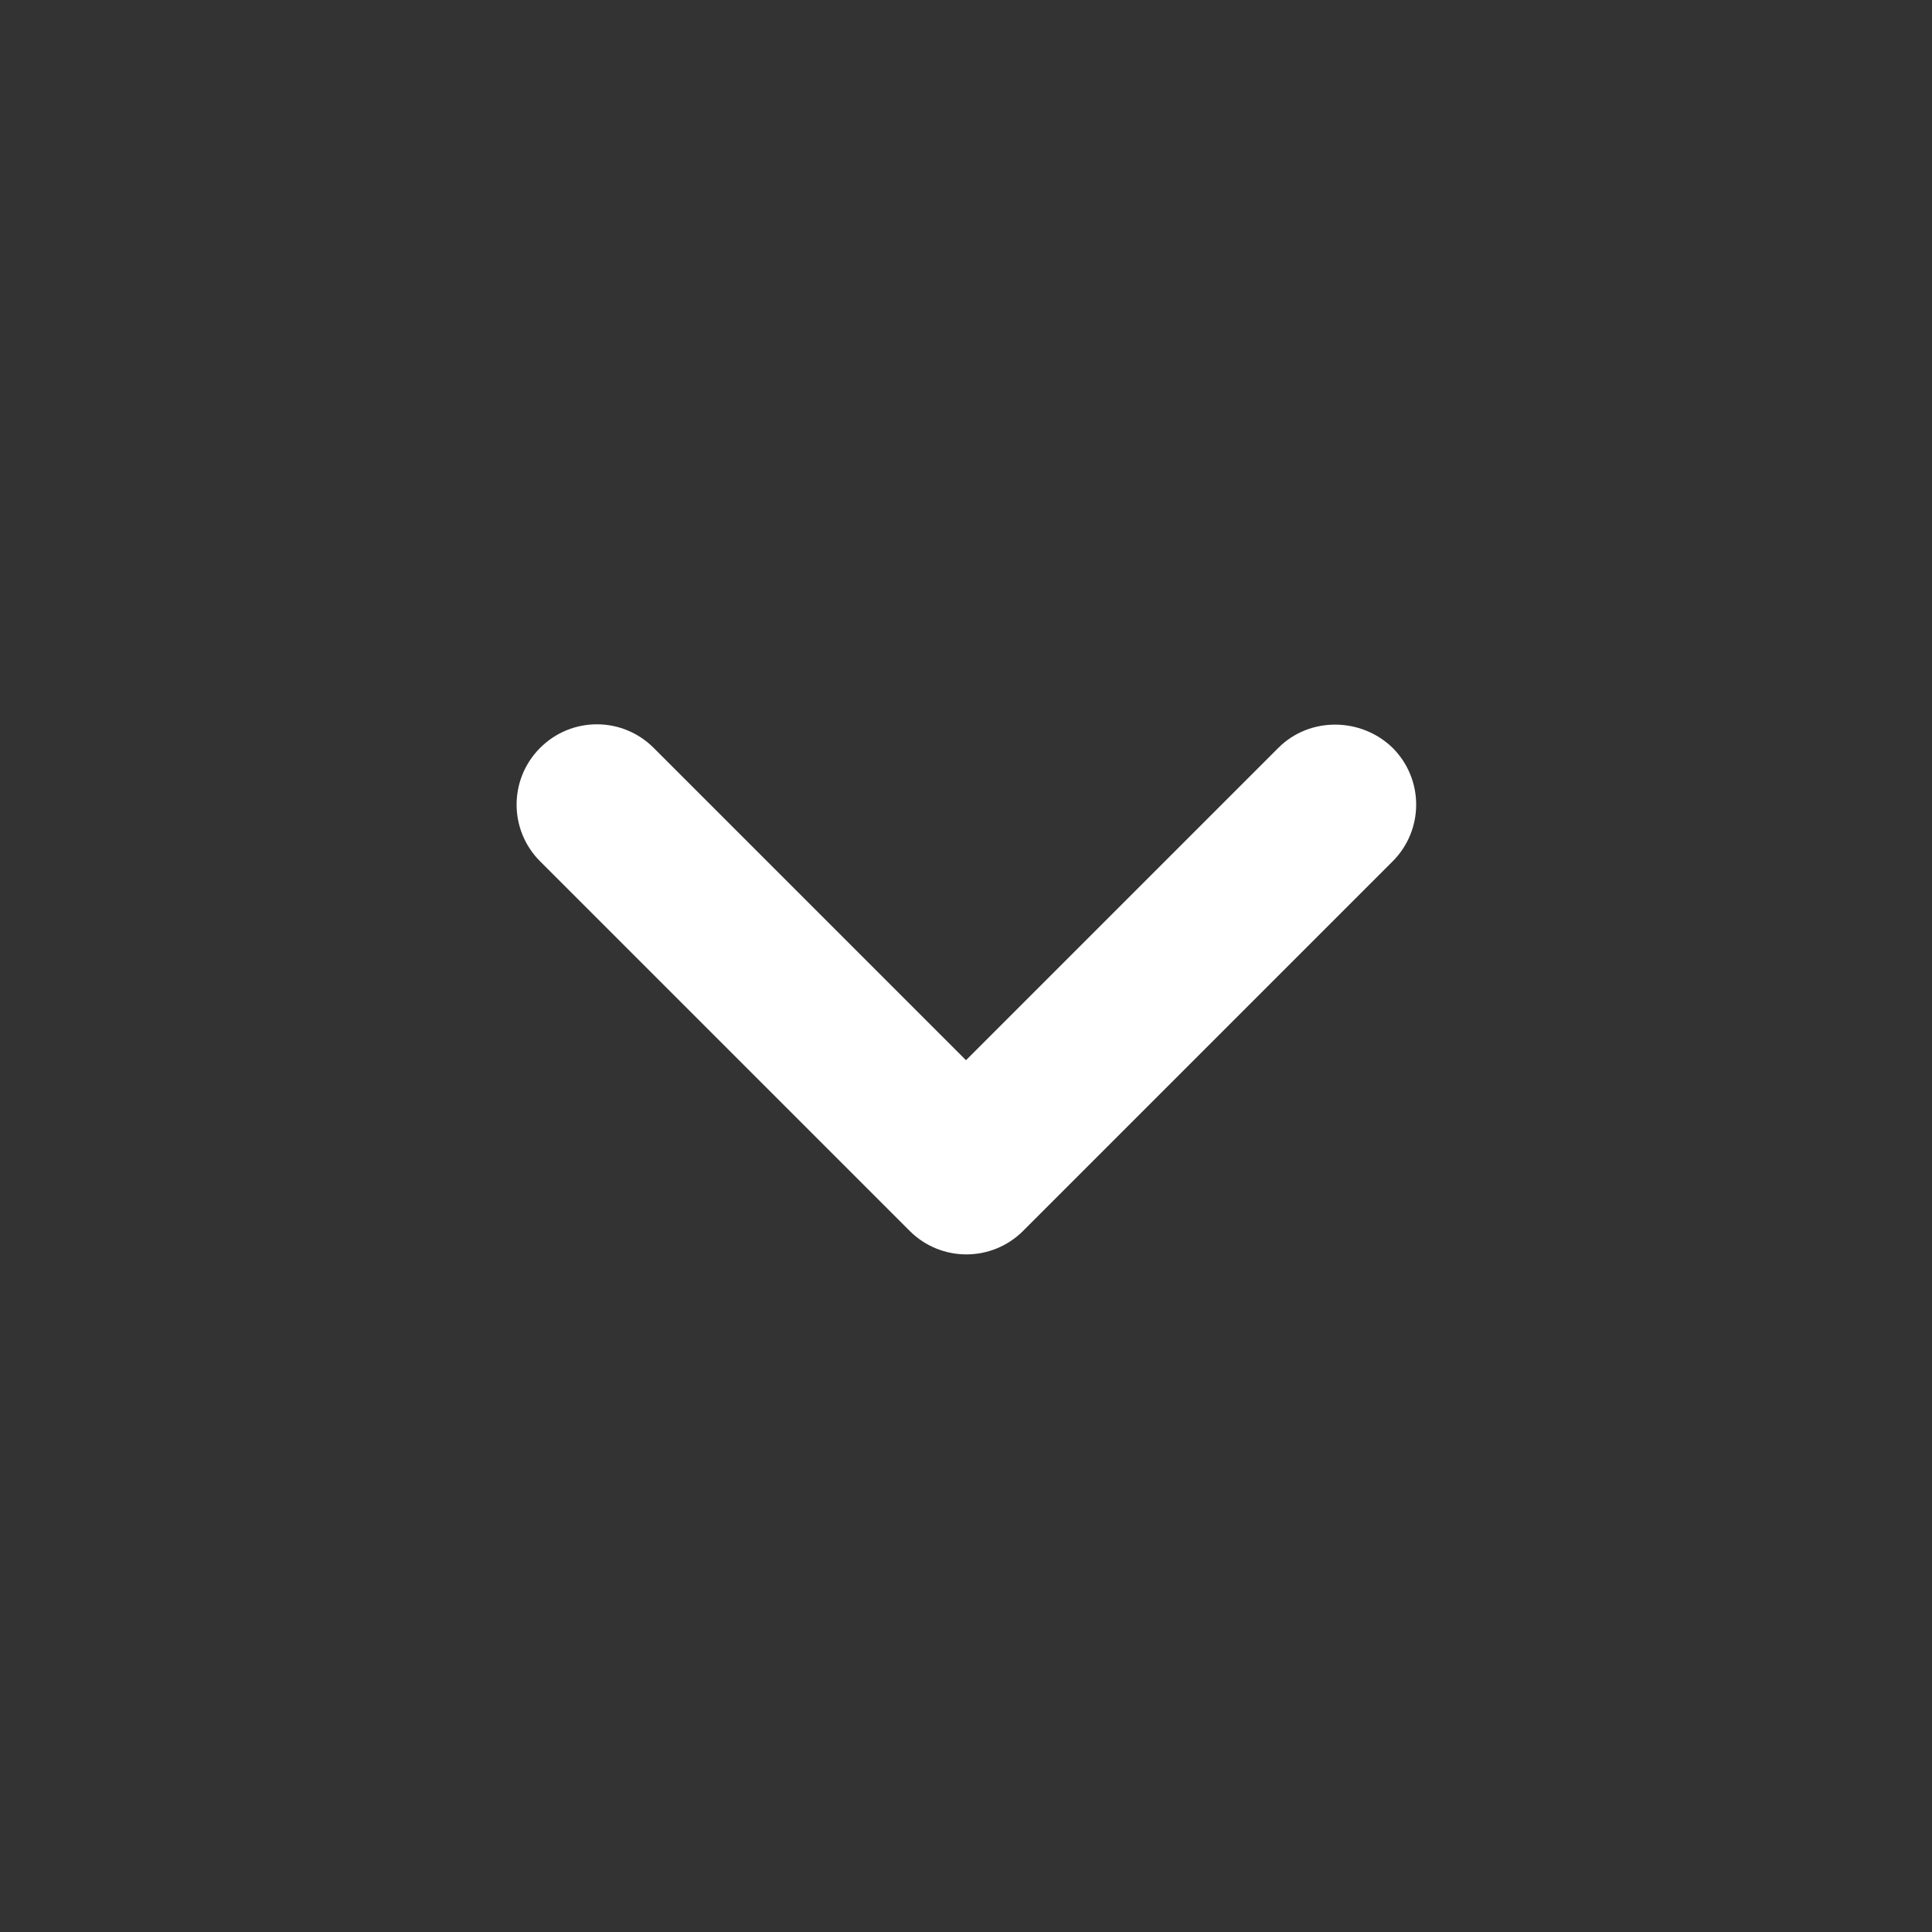 <svg width="30" height="30" viewBox="0 0 30 30" fill="none" xmlns="http://www.w3.org/2000/svg">
<rect x="0" y="0" width="30" height="30" fill="#333333" stroke="none"/>
<g clip-path="url(#clip0_4672_82542)">
<path d="M19.85 11.613L15 16.463L10.15 11.613C9.662 11.125 8.875 11.125 8.387 11.613C7.9 12.1 7.9 12.888 8.387 13.375L14.125 19.113C14.612 19.6 15.4 19.6 15.887 19.113L21.625 13.375C22.112 12.888 22.112 12.1 21.625 11.613C21.137 11.138 20.337 11.125 19.85 11.613Z" fill="white"/>
</g>
<defs>
<clipPath id="clip0_4672_82542">
<rect width="30" height="30" fill="white"/>
</clipPath>
</defs>
</svg>
